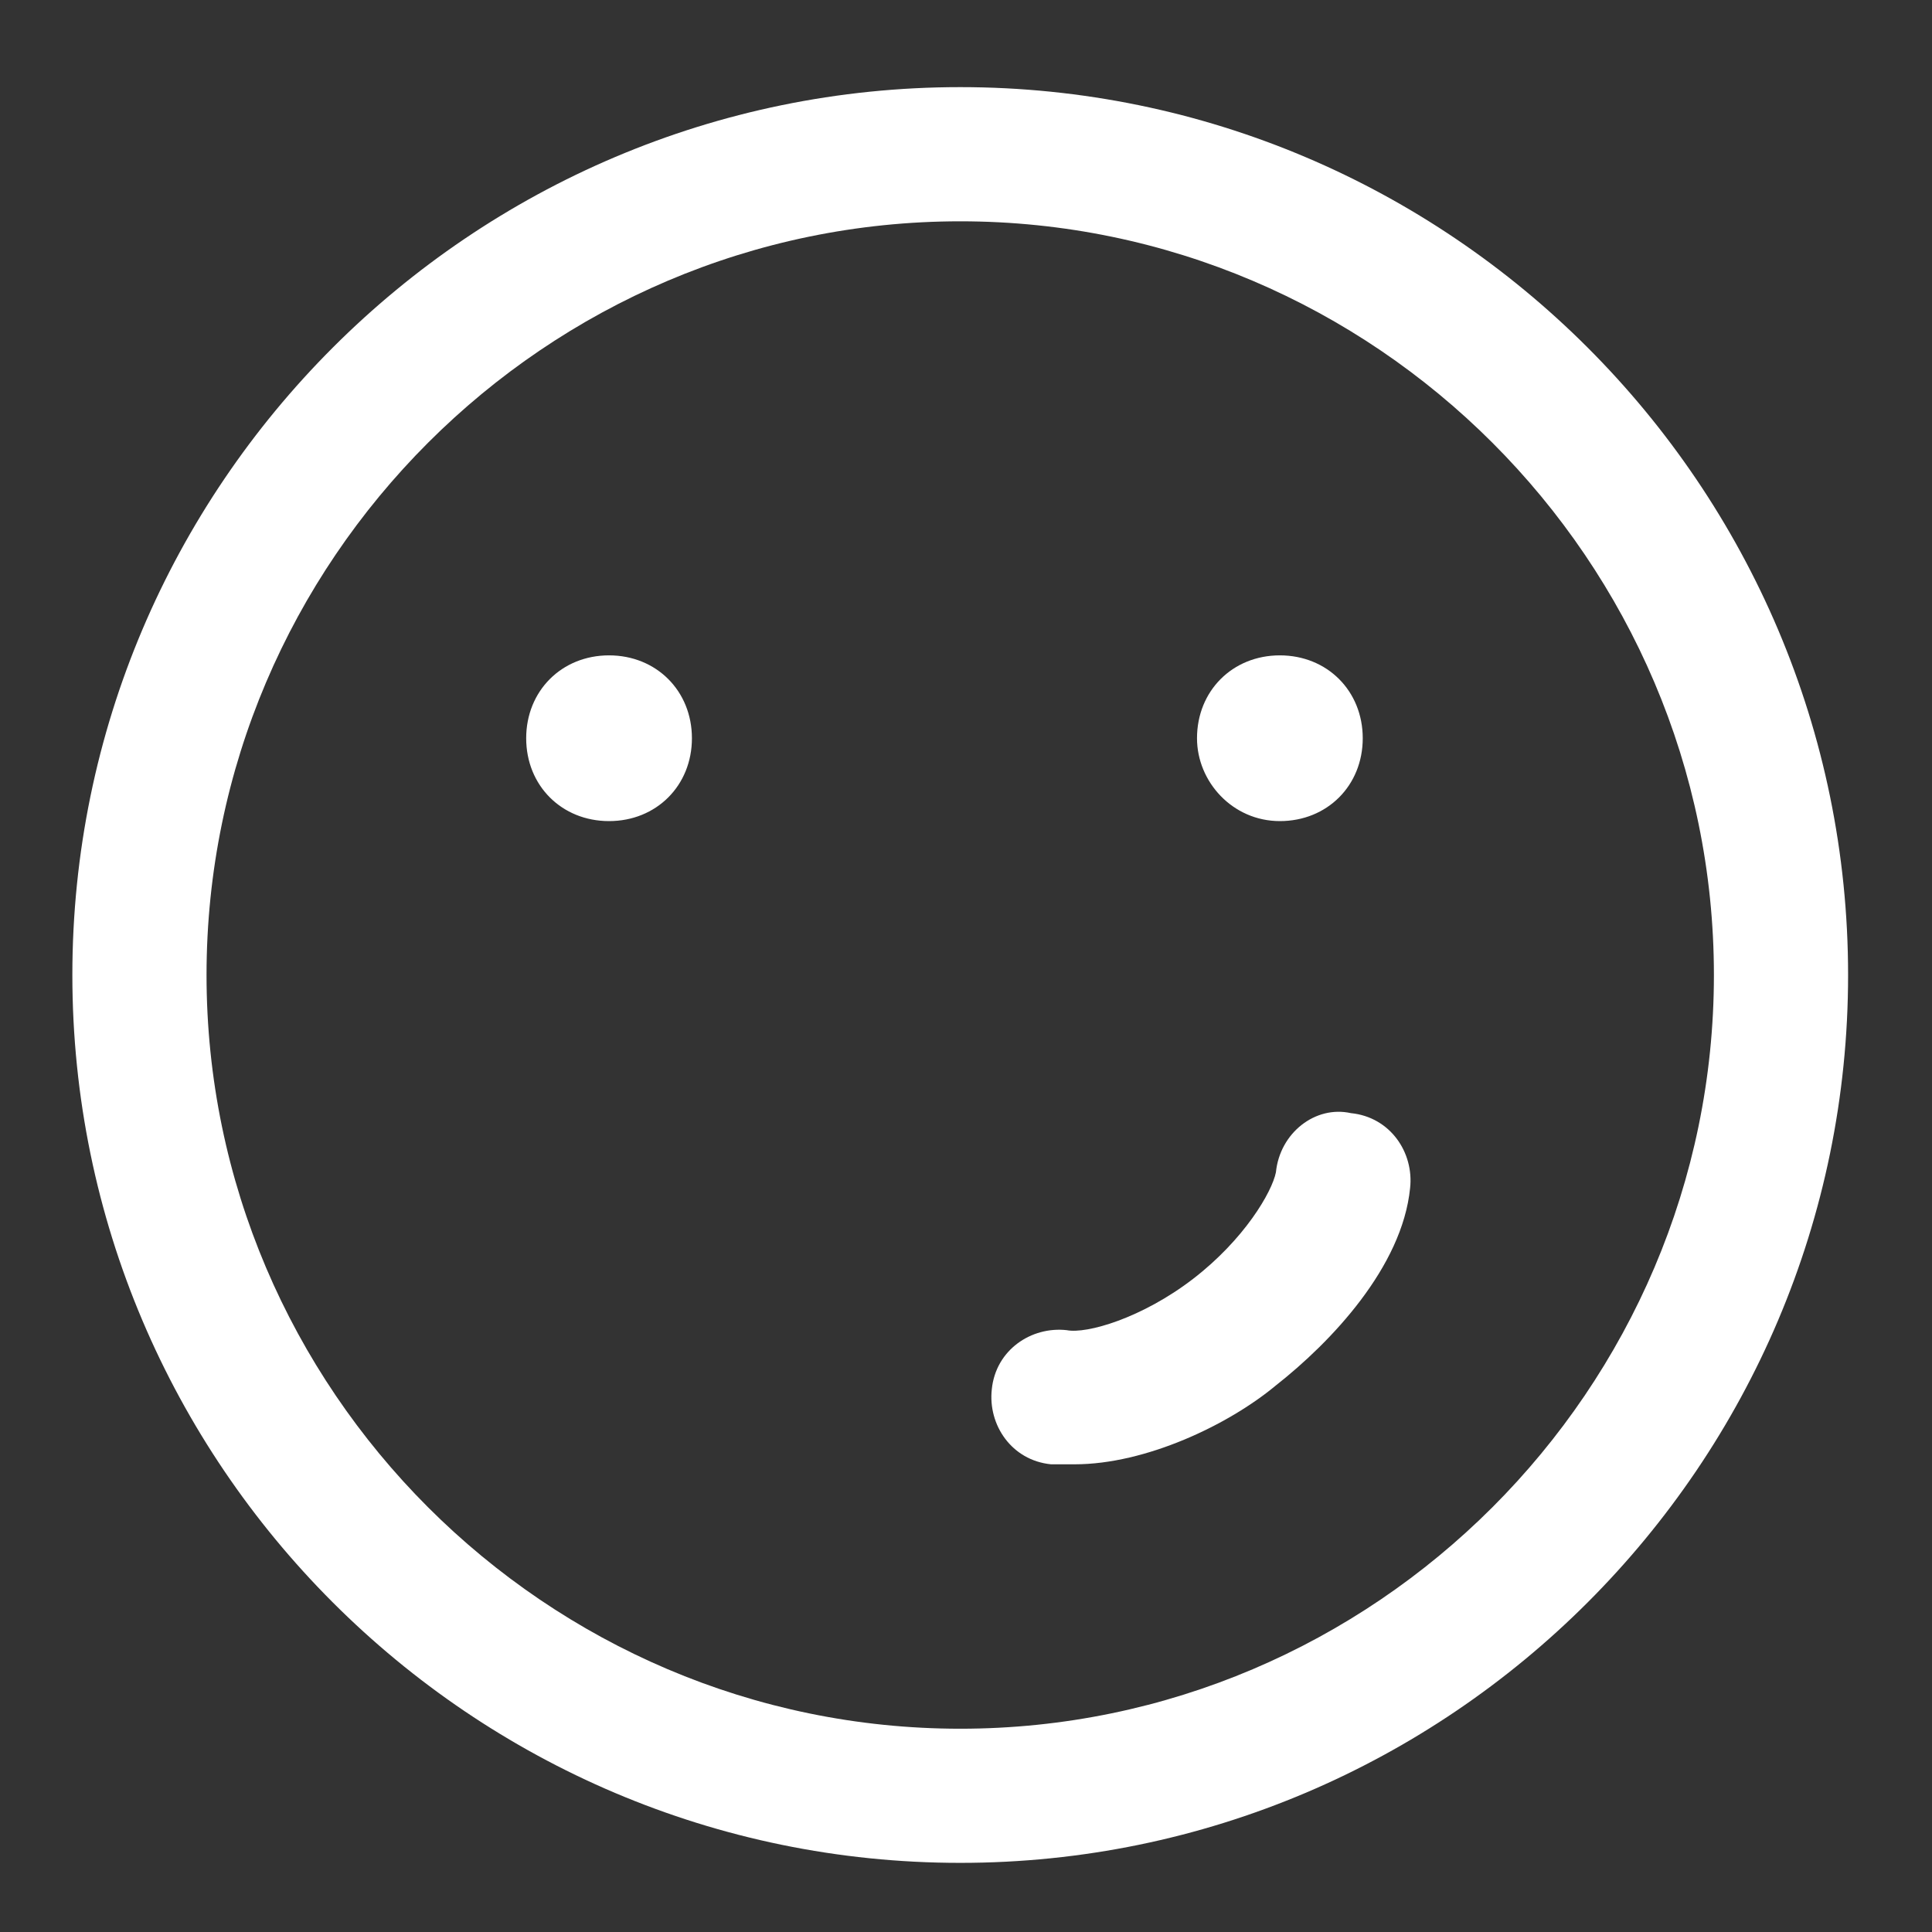 <svg xmlns="http://www.w3.org/2000/svg" width="51" height="51" viewBox="0 0 51 51" fill="none">
  <rect x="0" y="0" width="51" height="51" fill="#333333" stroke="none"/>
  <path d="M25.348 2.3C12.431 2.3 1.91 12.821 1.91 25.738C1.91 38.654 12.431 49.175 25.348 49.175C38.264 49.175 48.785 38.654 48.785 25.738C48.785 12.821 38.264 2.3 25.348 2.3ZM25.348 45.634C14.41 45.634 5.452 36.675 5.452 25.738C5.452 14.8 14.41 5.842 25.348 5.842C36.285 5.842 45.243 14.8 45.243 25.738C45.243 36.675 36.285 45.634 25.348 45.634Z" fill="white"/>
  <path d="M33.785 21.675C35.035 21.675 35.973 20.738 35.973 19.488C35.973 18.238 35.035 17.3 33.785 17.3C32.535 17.3 31.598 18.238 31.598 19.488C31.598 20.634 32.535 21.675 33.785 21.675ZM16.077 17.3C14.827 17.3 13.89 18.238 13.89 19.488C13.89 20.738 14.827 21.675 16.077 21.675C17.327 21.675 18.265 20.738 18.265 19.488C18.265 18.238 17.327 17.3 16.077 17.3ZM35.66 29.384C34.723 29.175 33.785 29.904 33.681 30.946C33.577 31.467 32.848 32.717 31.494 33.759C30.14 34.8 28.681 35.217 28.16 35.113C27.223 35.009 26.285 35.634 26.181 36.675C26.077 37.613 26.702 38.55 27.744 38.654H28.369C30.244 38.654 32.431 37.613 33.681 36.571C35.14 35.425 37.015 33.446 37.223 31.363C37.327 30.425 36.702 29.488 35.66 29.384Z" fill="white"/>
</svg>